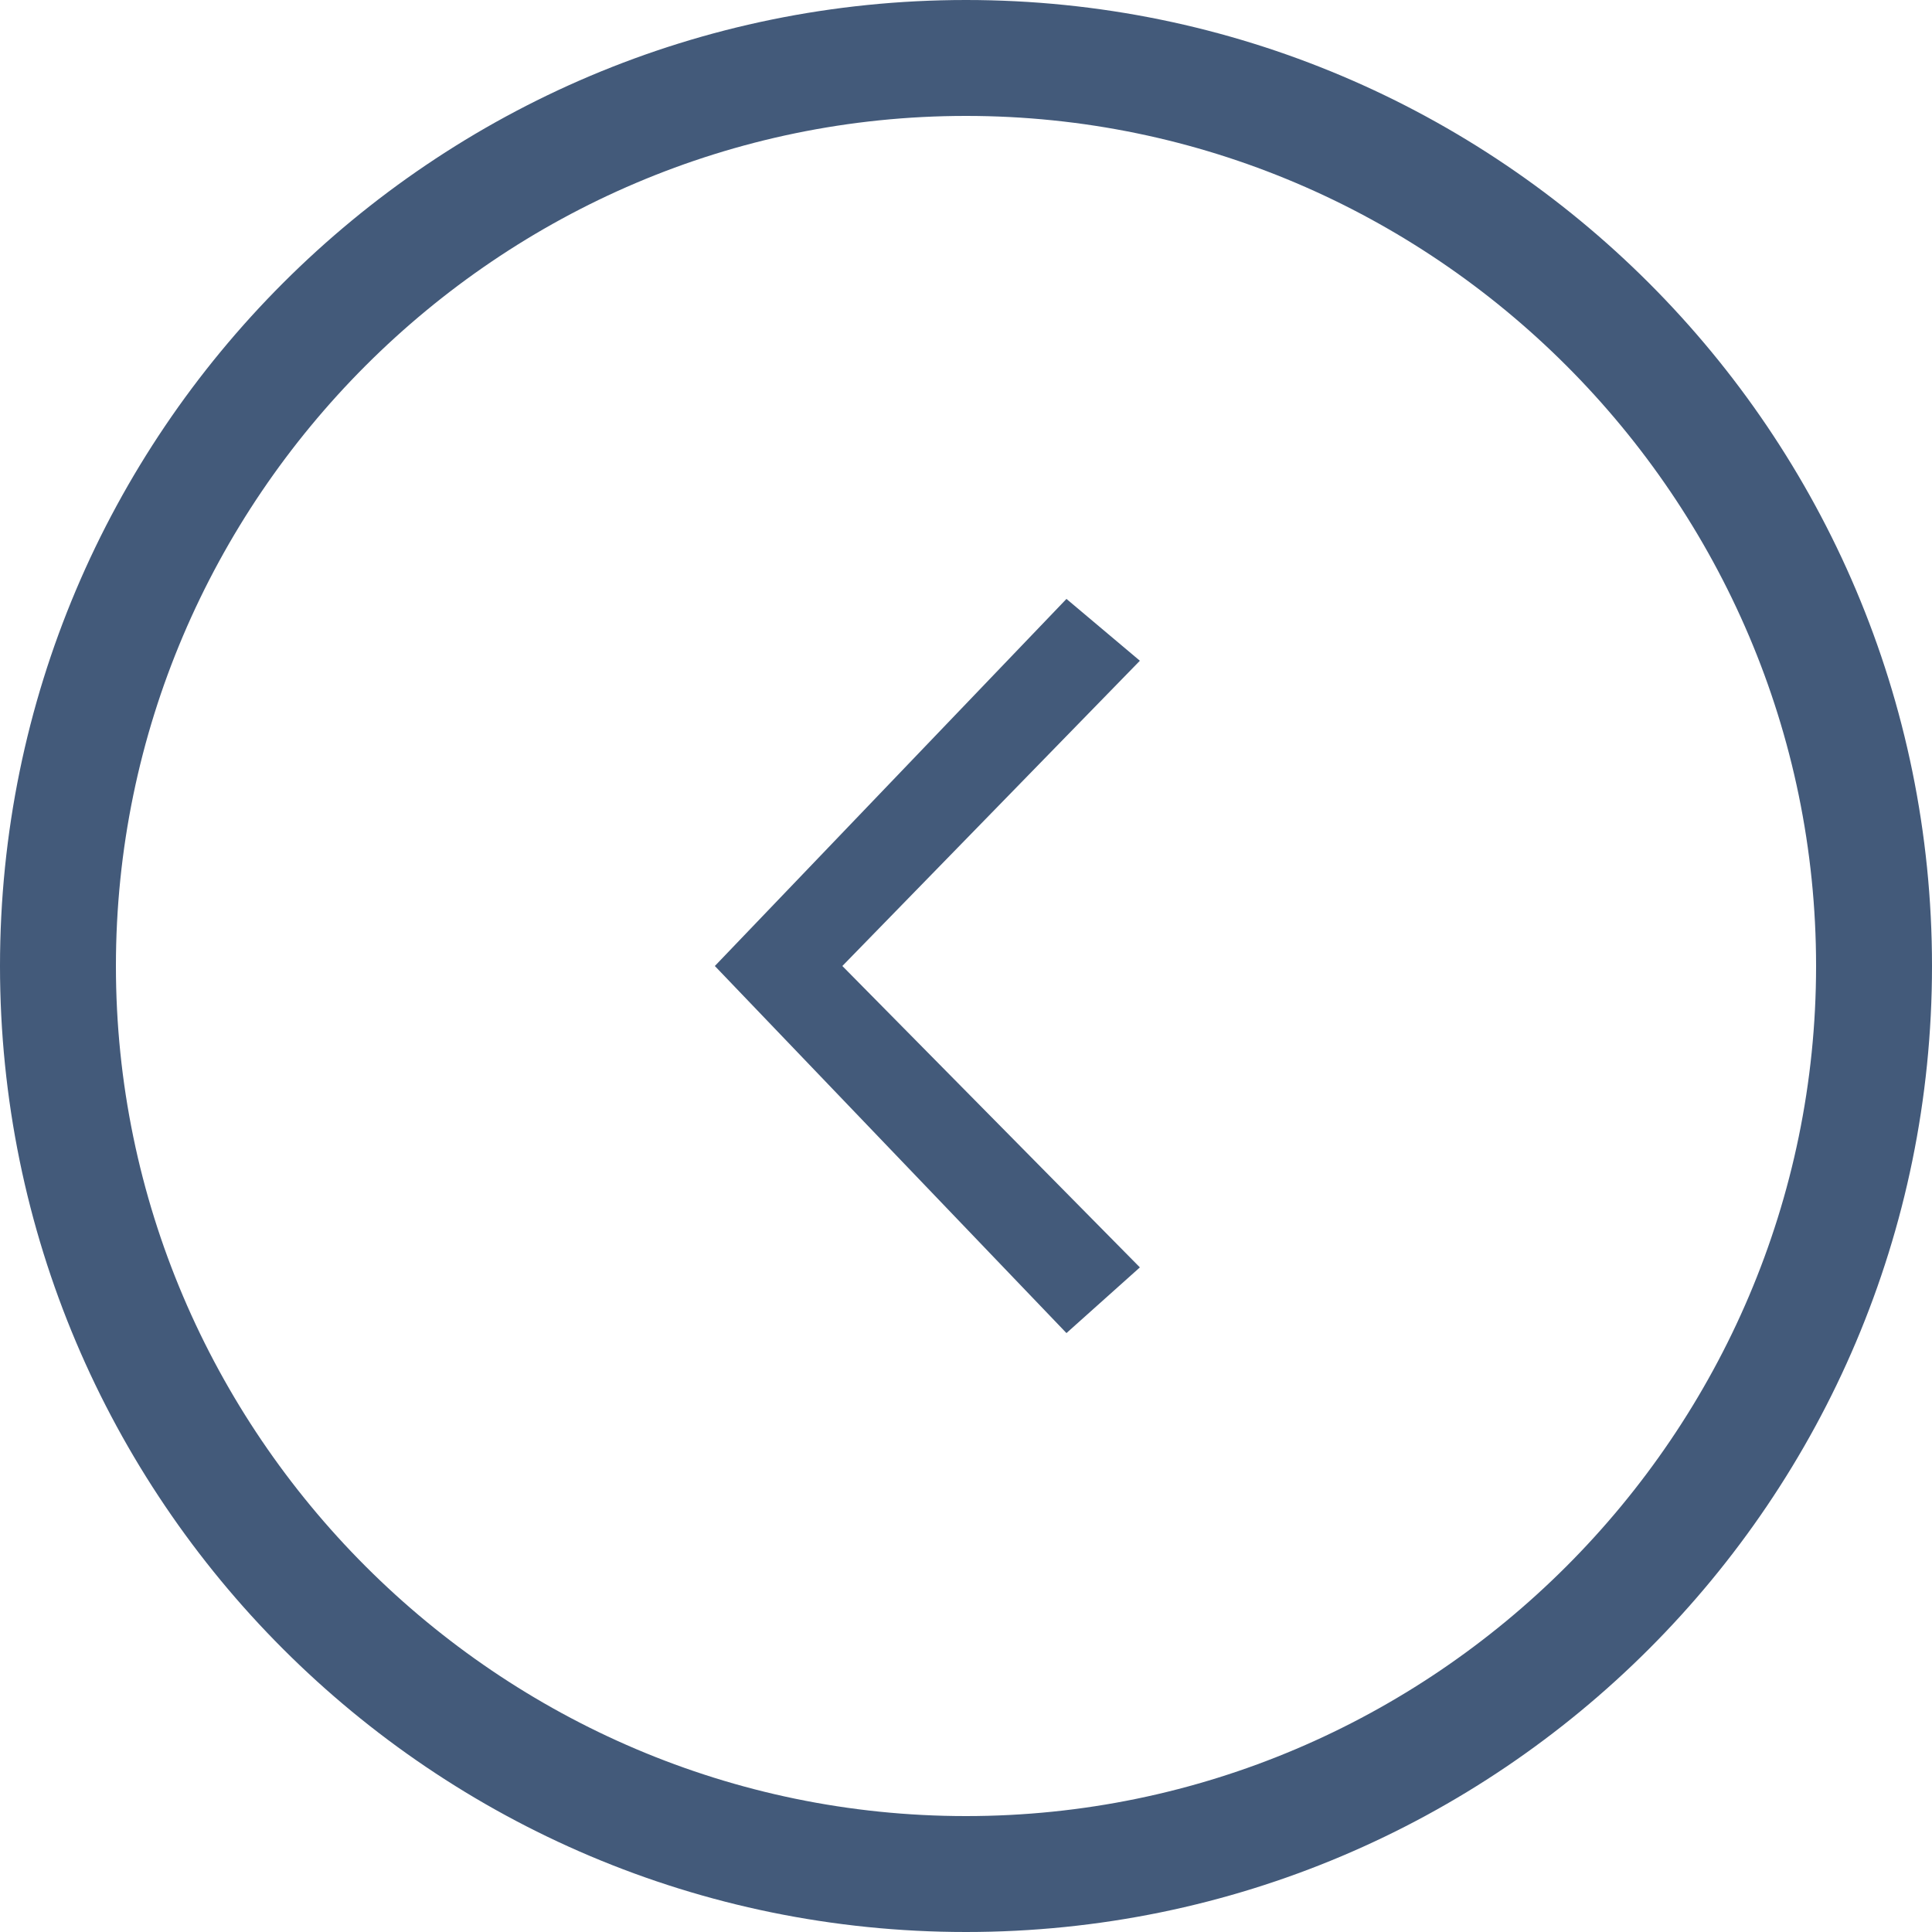 <?xml version="1.0" encoding="UTF-8" standalone="no"?>
<!-- Generator: Adobe Illustrator 22.1.0, SVG Export Plug-In . SVG Version: 6.00 Build 0)  -->

<svg
   xmlns:dc="http://purl.org/dc/elements/1.1/"
   xmlns:cc="http://creativecommons.org/ns#"
   xmlns:rdf="http://www.w3.org/1999/02/22-rdf-syntax-ns#"
   xmlns:svg="http://www.w3.org/2000/svg"
   xmlns="http://www.w3.org/2000/svg"
   xmlns:sodipodi="http://sodipodi.sourceforge.net/DTD/sodipodi-0.dtd"
   xmlns:inkscape="http://www.inkscape.org/namespaces/inkscape"
   version="1.1"
   id="Vrstva_1"
   x="0px"
   y="0px"
   viewBox="0 0 50 50"
   style="enable-background:new 0 0 50 50;"
   xml:space="preserve"
   sodipodi:docname="arrow_left.svg"
   inkscape:version="0.92.2 (5c3e80d, 2017-08-06)"><defs
     id="defs9" /><sodipodi:namedview
     pagecolor="#ffffff"
     bordercolor="#666666"
     borderopacity="1"
     objecttolerance="10"
     gridtolerance="10"
     guidetolerance="10"
     inkscape:pageopacity="0"
     inkscape:pageshadow="2"
     inkscape:window-width="1920"
     inkscape:window-height="1017"
     id="namedview7"
     showgrid="false"
     inkscape:pagecheckerboard="true"
     inkscape:zoom="4.72"
     inkscape:cx="25"
     inkscape:cy="25"
     inkscape:window-x="-8"
     inkscape:window-y="418"
     inkscape:window-maximized="1"
     inkscape:current-layer="Vrstva_1" /><style
     type="text/css"
     id="style2">
	.st0{fill:#FFFFFF;}
</style><path
     class="st0"
     d="M 25,0 C 11.2,0 0,11.2 0,25 0,38.8 11.2,50 25,50 38.8,50 50,38.8 50,25 50,11.2 38.8,0 25,0 Z m 0,47 C 12.9,47 3,37.1 3,25 3,12.9 12.9,3 25,3 37.1,3 47,12.9 47,25 47,37.1 37.1,47 25,47 Z m 2.6,-31.5 -9.1,9.5 9.1,9.5 1.9,-1.7 -7.7,-7.8 7.7,-7.9 z"
     id="path4"
     inkscape:connector-curvature="0"
     style="fill:#435A7A" /></svg>